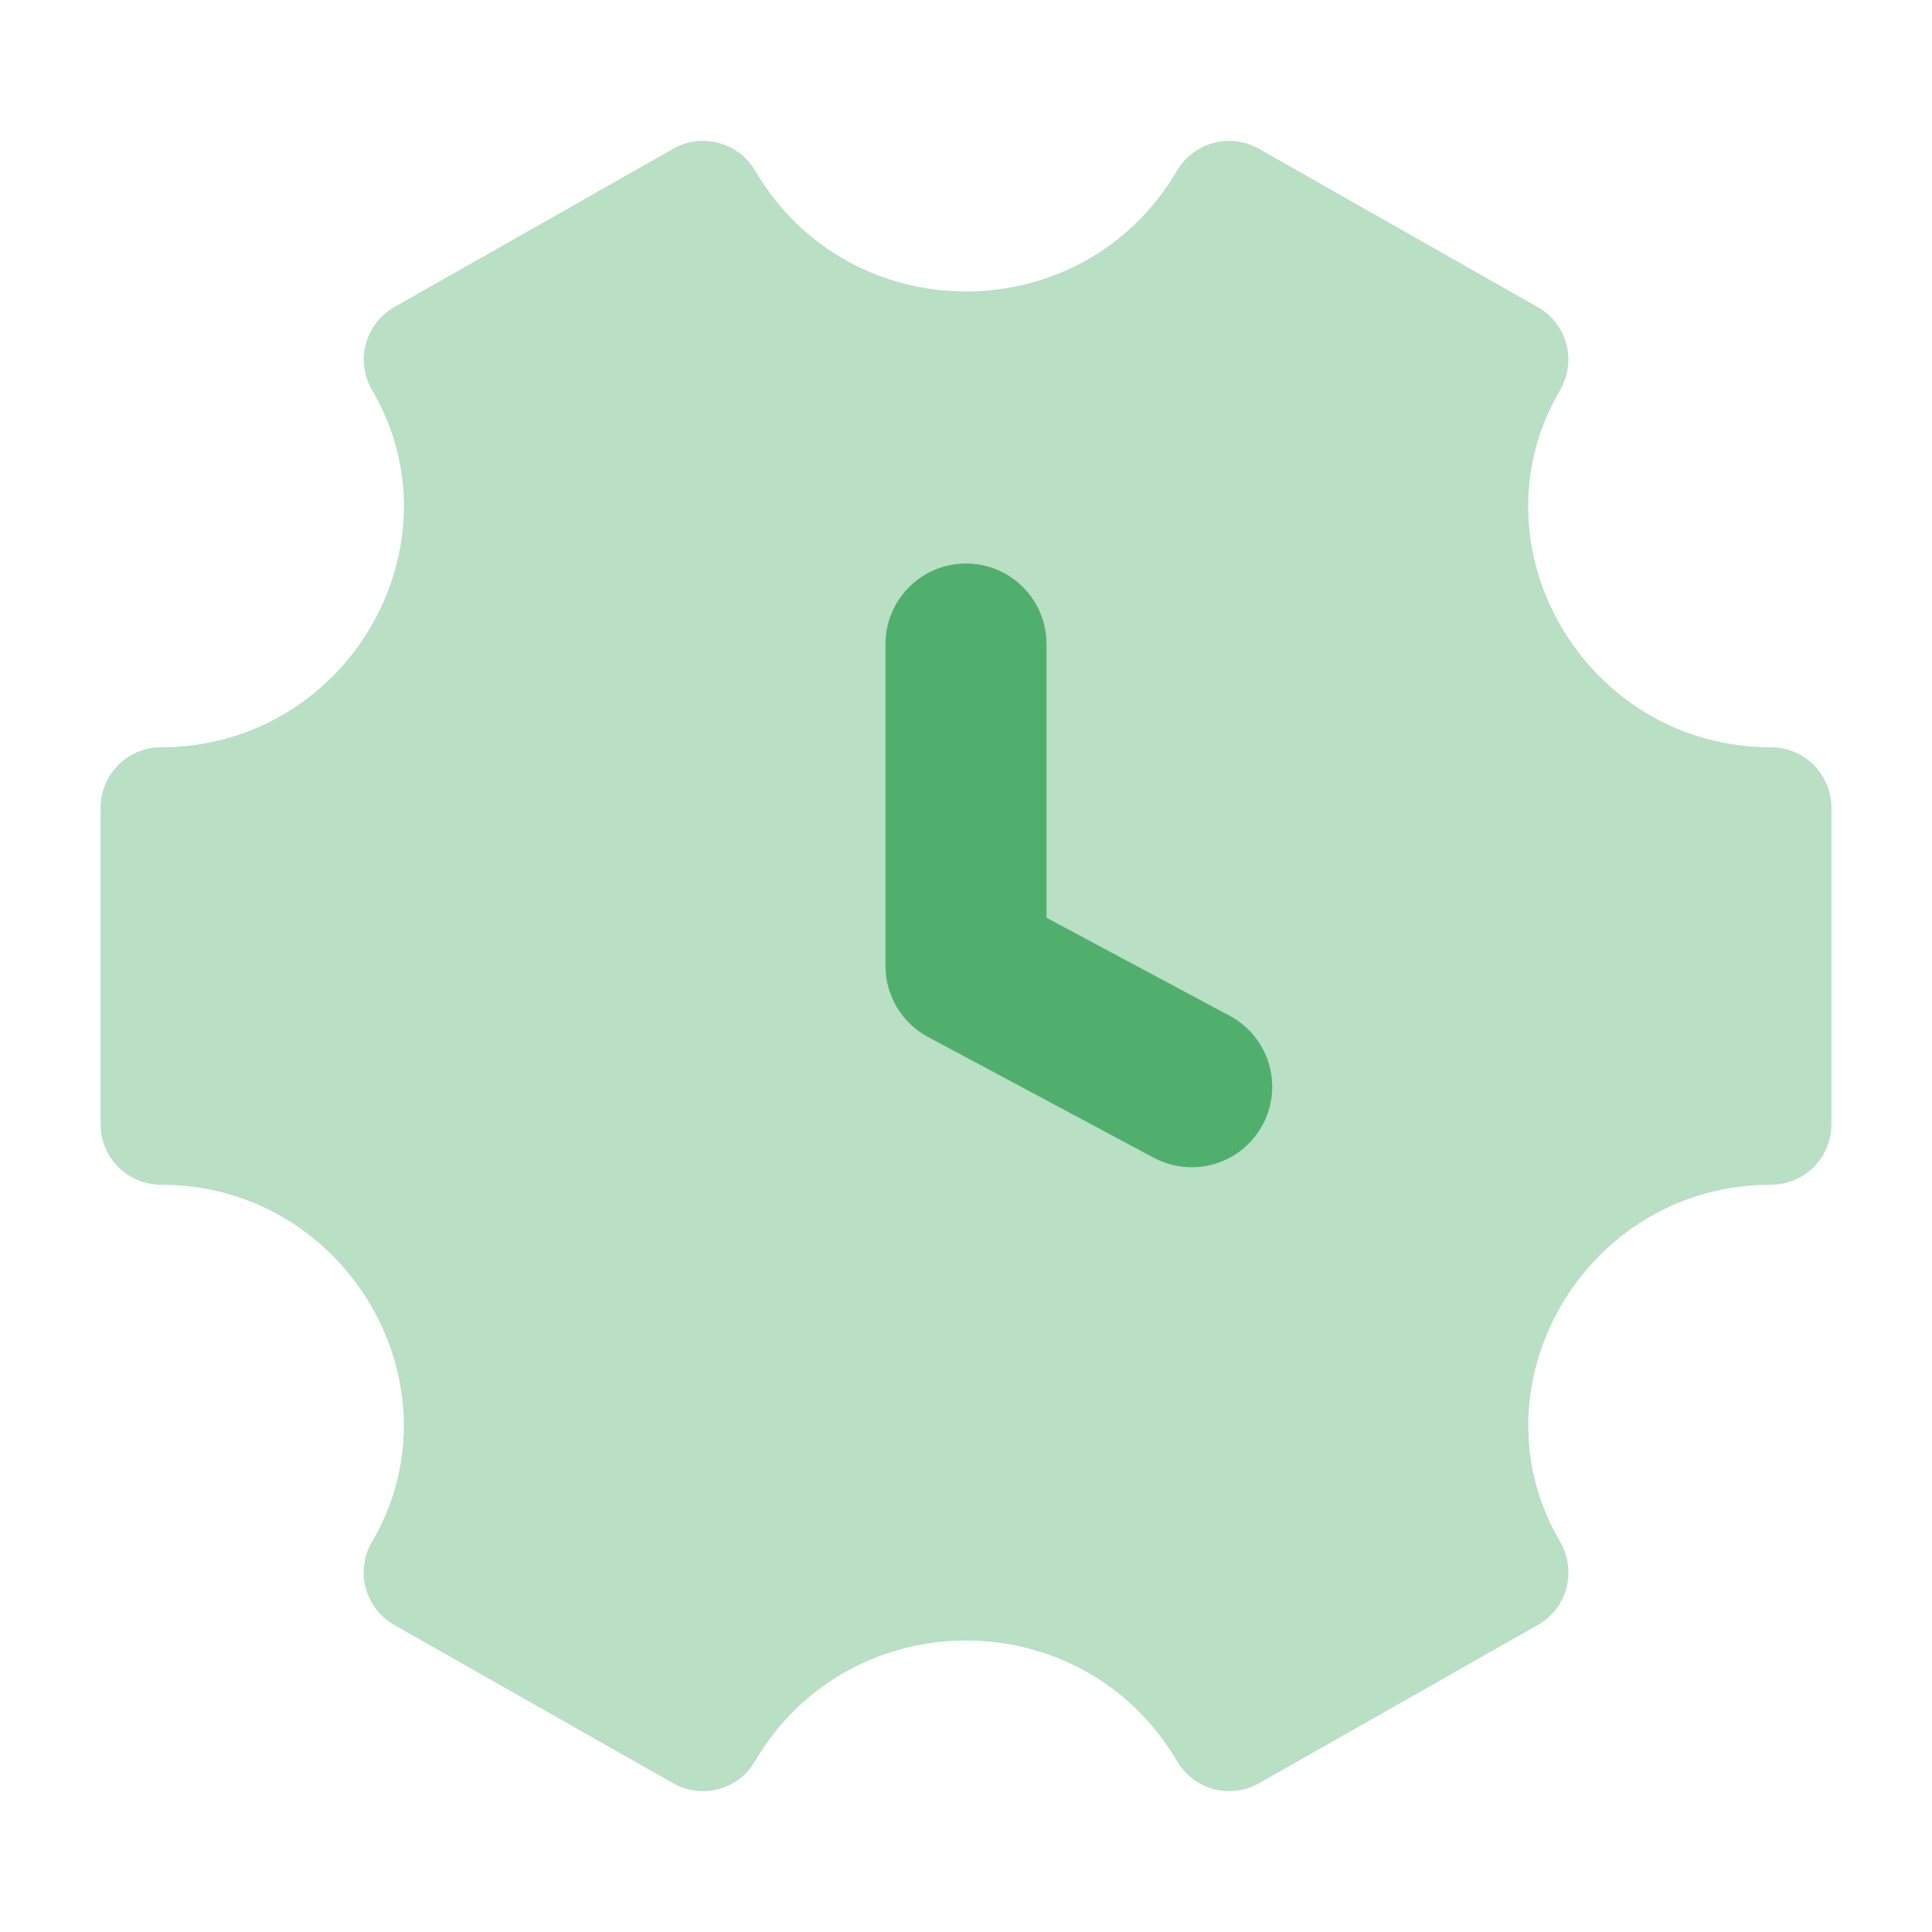 <svg width="30" height="30" viewBox="0 0 30 30" fill="none" xmlns="http://www.w3.org/2000/svg">
<g id="time-setting-01">
<path id="Vector" opacity="0.4" d="M10.454 2.31C10.9 2.057 11.466 2.209 11.726 2.651C13.194 5.151 16.809 5.151 18.276 2.651C18.536 2.209 19.102 2.057 19.548 2.31L23.878 4.769C24.096 4.892 24.256 5.099 24.321 5.341C24.386 5.584 24.351 5.842 24.224 6.058C22.8 8.483 24.619 11.604 27.5 11.604C28.018 11.604 28.438 12.024 28.438 12.542V17.459C28.438 17.977 28.018 18.396 27.5 18.396C24.619 18.396 22.802 21.517 24.226 23.942C24.353 24.158 24.387 24.417 24.323 24.659C24.258 24.902 24.098 25.108 23.88 25.232L19.55 27.69C19.104 27.943 18.538 27.792 18.279 27.35C16.81 24.848 13.192 24.848 11.723 27.35C11.464 27.792 10.898 27.943 10.452 27.69L6.122 25.232C5.904 25.108 5.744 24.902 5.679 24.659C5.614 24.417 5.649 24.159 5.776 23.942C7.2 21.518 5.381 18.396 2.5 18.396C1.982 18.396 1.562 17.977 1.562 17.459V12.542C1.562 12.024 1.982 11.604 2.5 11.604C5.382 11.604 7.201 8.482 5.778 6.058C5.651 5.842 5.616 5.583 5.681 5.341C5.746 5.099 5.906 4.892 6.124 4.768L10.454 2.31Z" fill="#50AF6C"/>
<path id="Vector_2" fill-rule="evenodd" clip-rule="evenodd" d="M15 8.75C15.69 8.75 16.25 9.31 16.25 10V14.251L19.094 15.773C19.703 16.099 19.933 16.856 19.607 17.465C19.281 18.073 18.524 18.303 17.915 17.977L14.41 16.102C14.004 15.885 13.75 15.461 13.75 15V10C13.75 9.31 14.31 8.75 15 8.75Z" fill="#50AF6C"/>
</g>
</svg>
